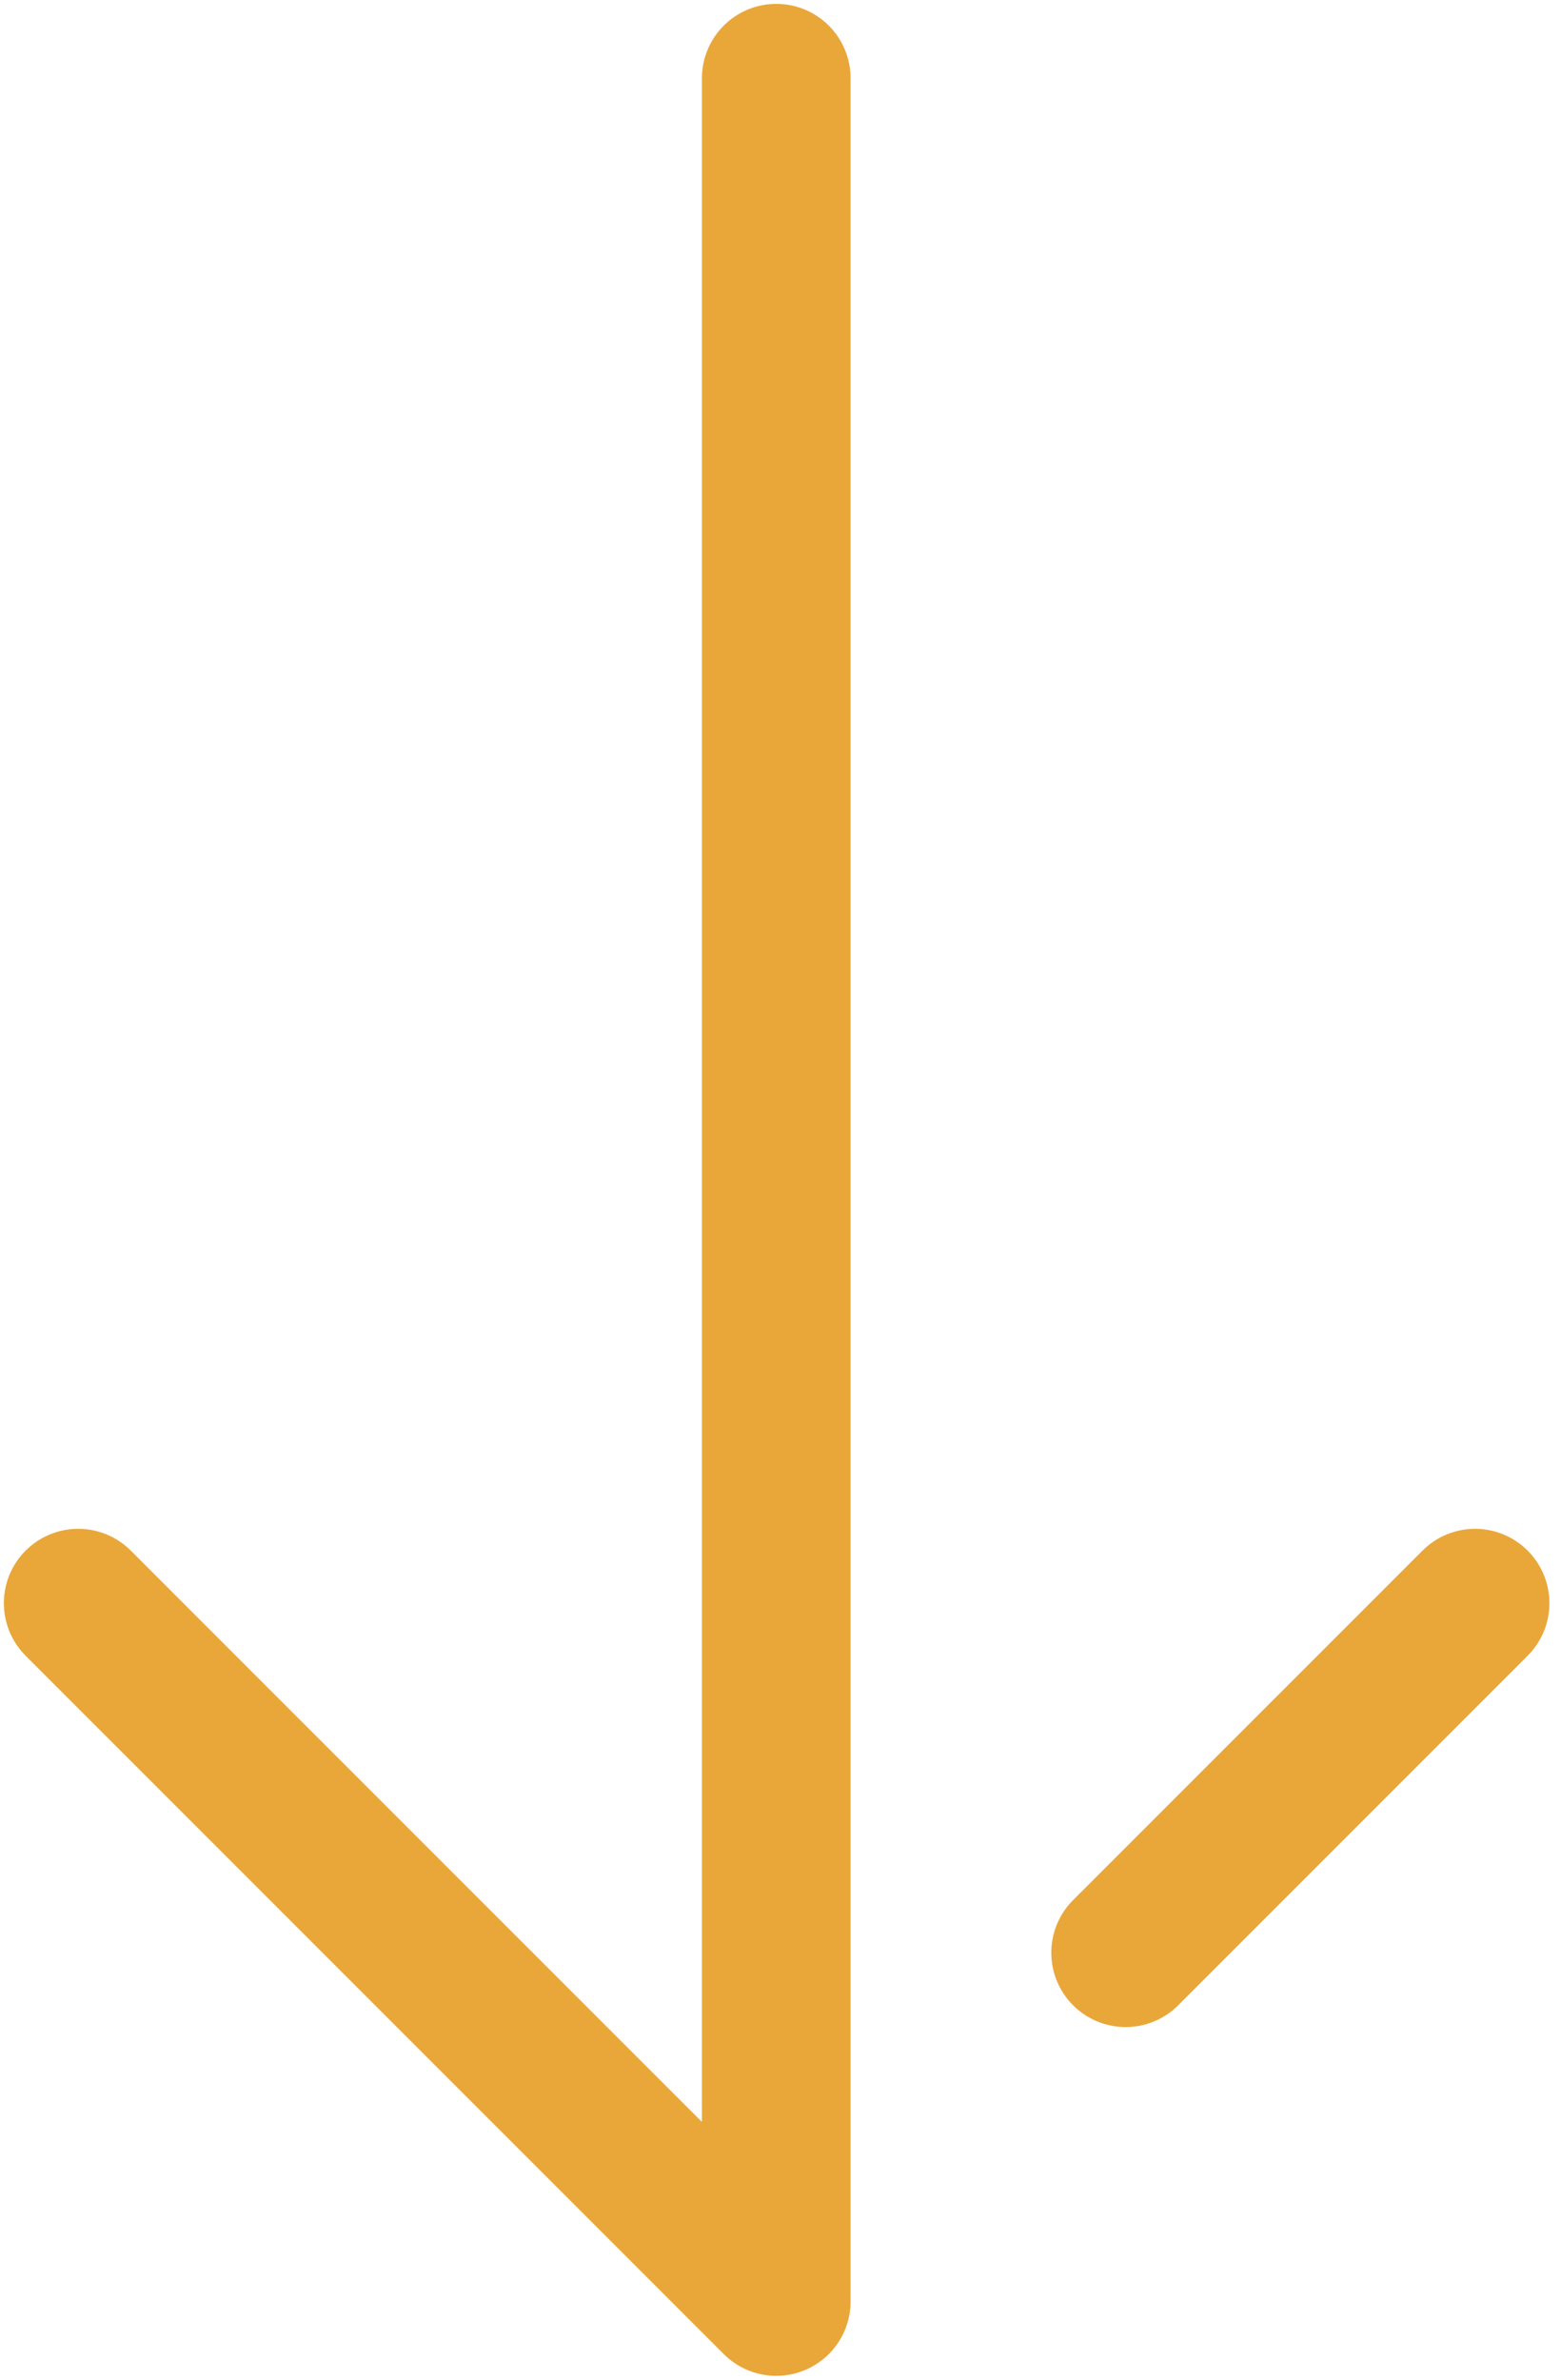 <svg width="21" height="32" viewBox="0 0 21 32" fill="none" xmlns="http://www.w3.org/2000/svg">
<g clip-path="url(#clip0_1300_451)">
<path d="M1.052 21.558L10.443 30.948V1.052" stroke="#E9A73A" stroke-width="2" stroke-linecap="round" stroke-linejoin="round"/>
<path d="M19.844 21.558L15.143 26.258" stroke="#E9A73A" stroke-width="2" stroke-linecap="round" stroke-linejoin="round"/>
</g>
<defs>
<clipPath id="clip0_1300_451">
<rect width="20.895" height="32" fill="white"/>
</clipPath>
</defs>
</svg>
